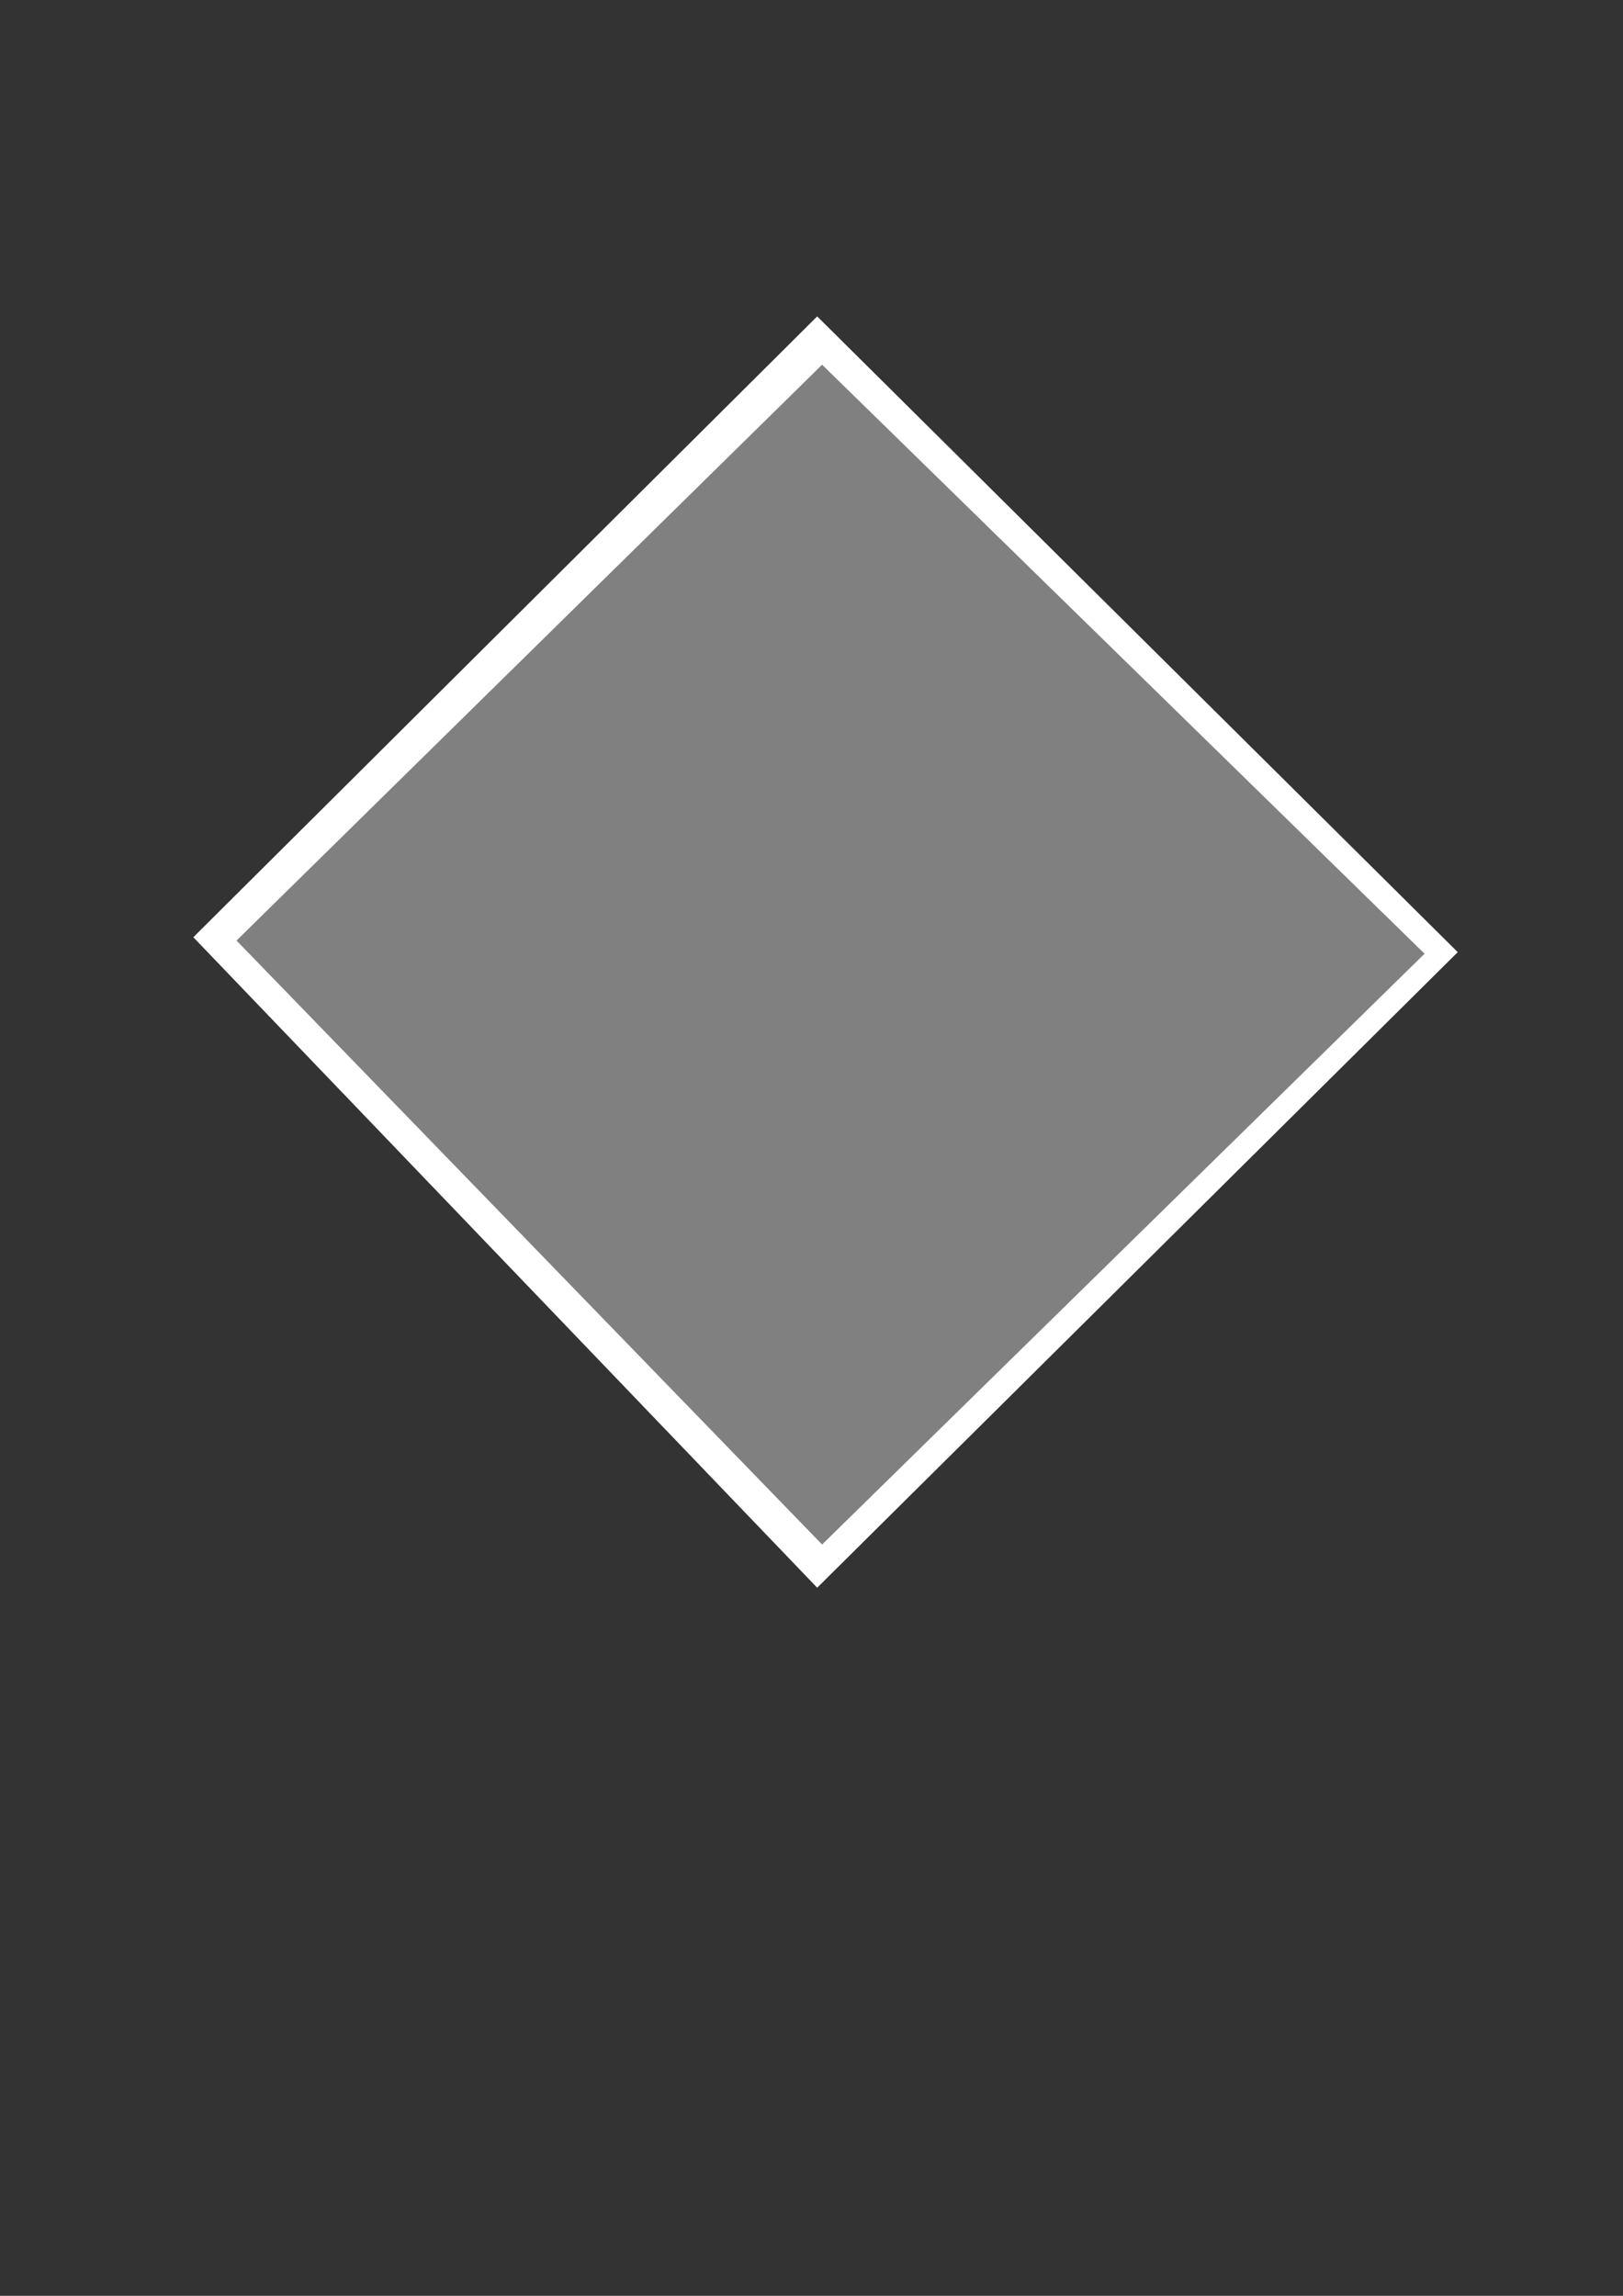 <?xml version="1.0" encoding="utf-8"?>
<!-- Created by UniConvertor 2.0rc4 (https://sk1project.net/) -->
<svg xmlns="http://www.w3.org/2000/svg" height="841.89pt" viewBox="0 0 595.276 841.89" width="595.276pt" version="1.1" xmlns:xlink="http://www.w3.org/1999/xlink" id="5788608f-f60b-11ea-89ae-dcc15c148e23">

<rect x="0" y="0" width="595.276" height="841.89" fill="#333333" stroke="none"/>

<g>
	<g>
		<path style="fill:#ffffff;" d="M 299.726,116.025 L 70.91,343.689 299.726,582.225 534.662,349.161 299.726,116.025 Z" />
		<path style="stroke:#000000;stroke-width:0.0;stroke-miterlimit:10.433;fill:none;" d="M 299.726,116.025 L 70.91,343.689 299.726,582.225 534.662,349.161 299.726,116.025" />
		<path style="fill:#808080;" d="M 301.526,133.737 L 86.75,344.913 301.526,566.385 522.494,349.737 301.526,133.737 Z" />
	</g>
</g>
<g>
</g>
<g>
</g>
<g>
</g>
</svg>